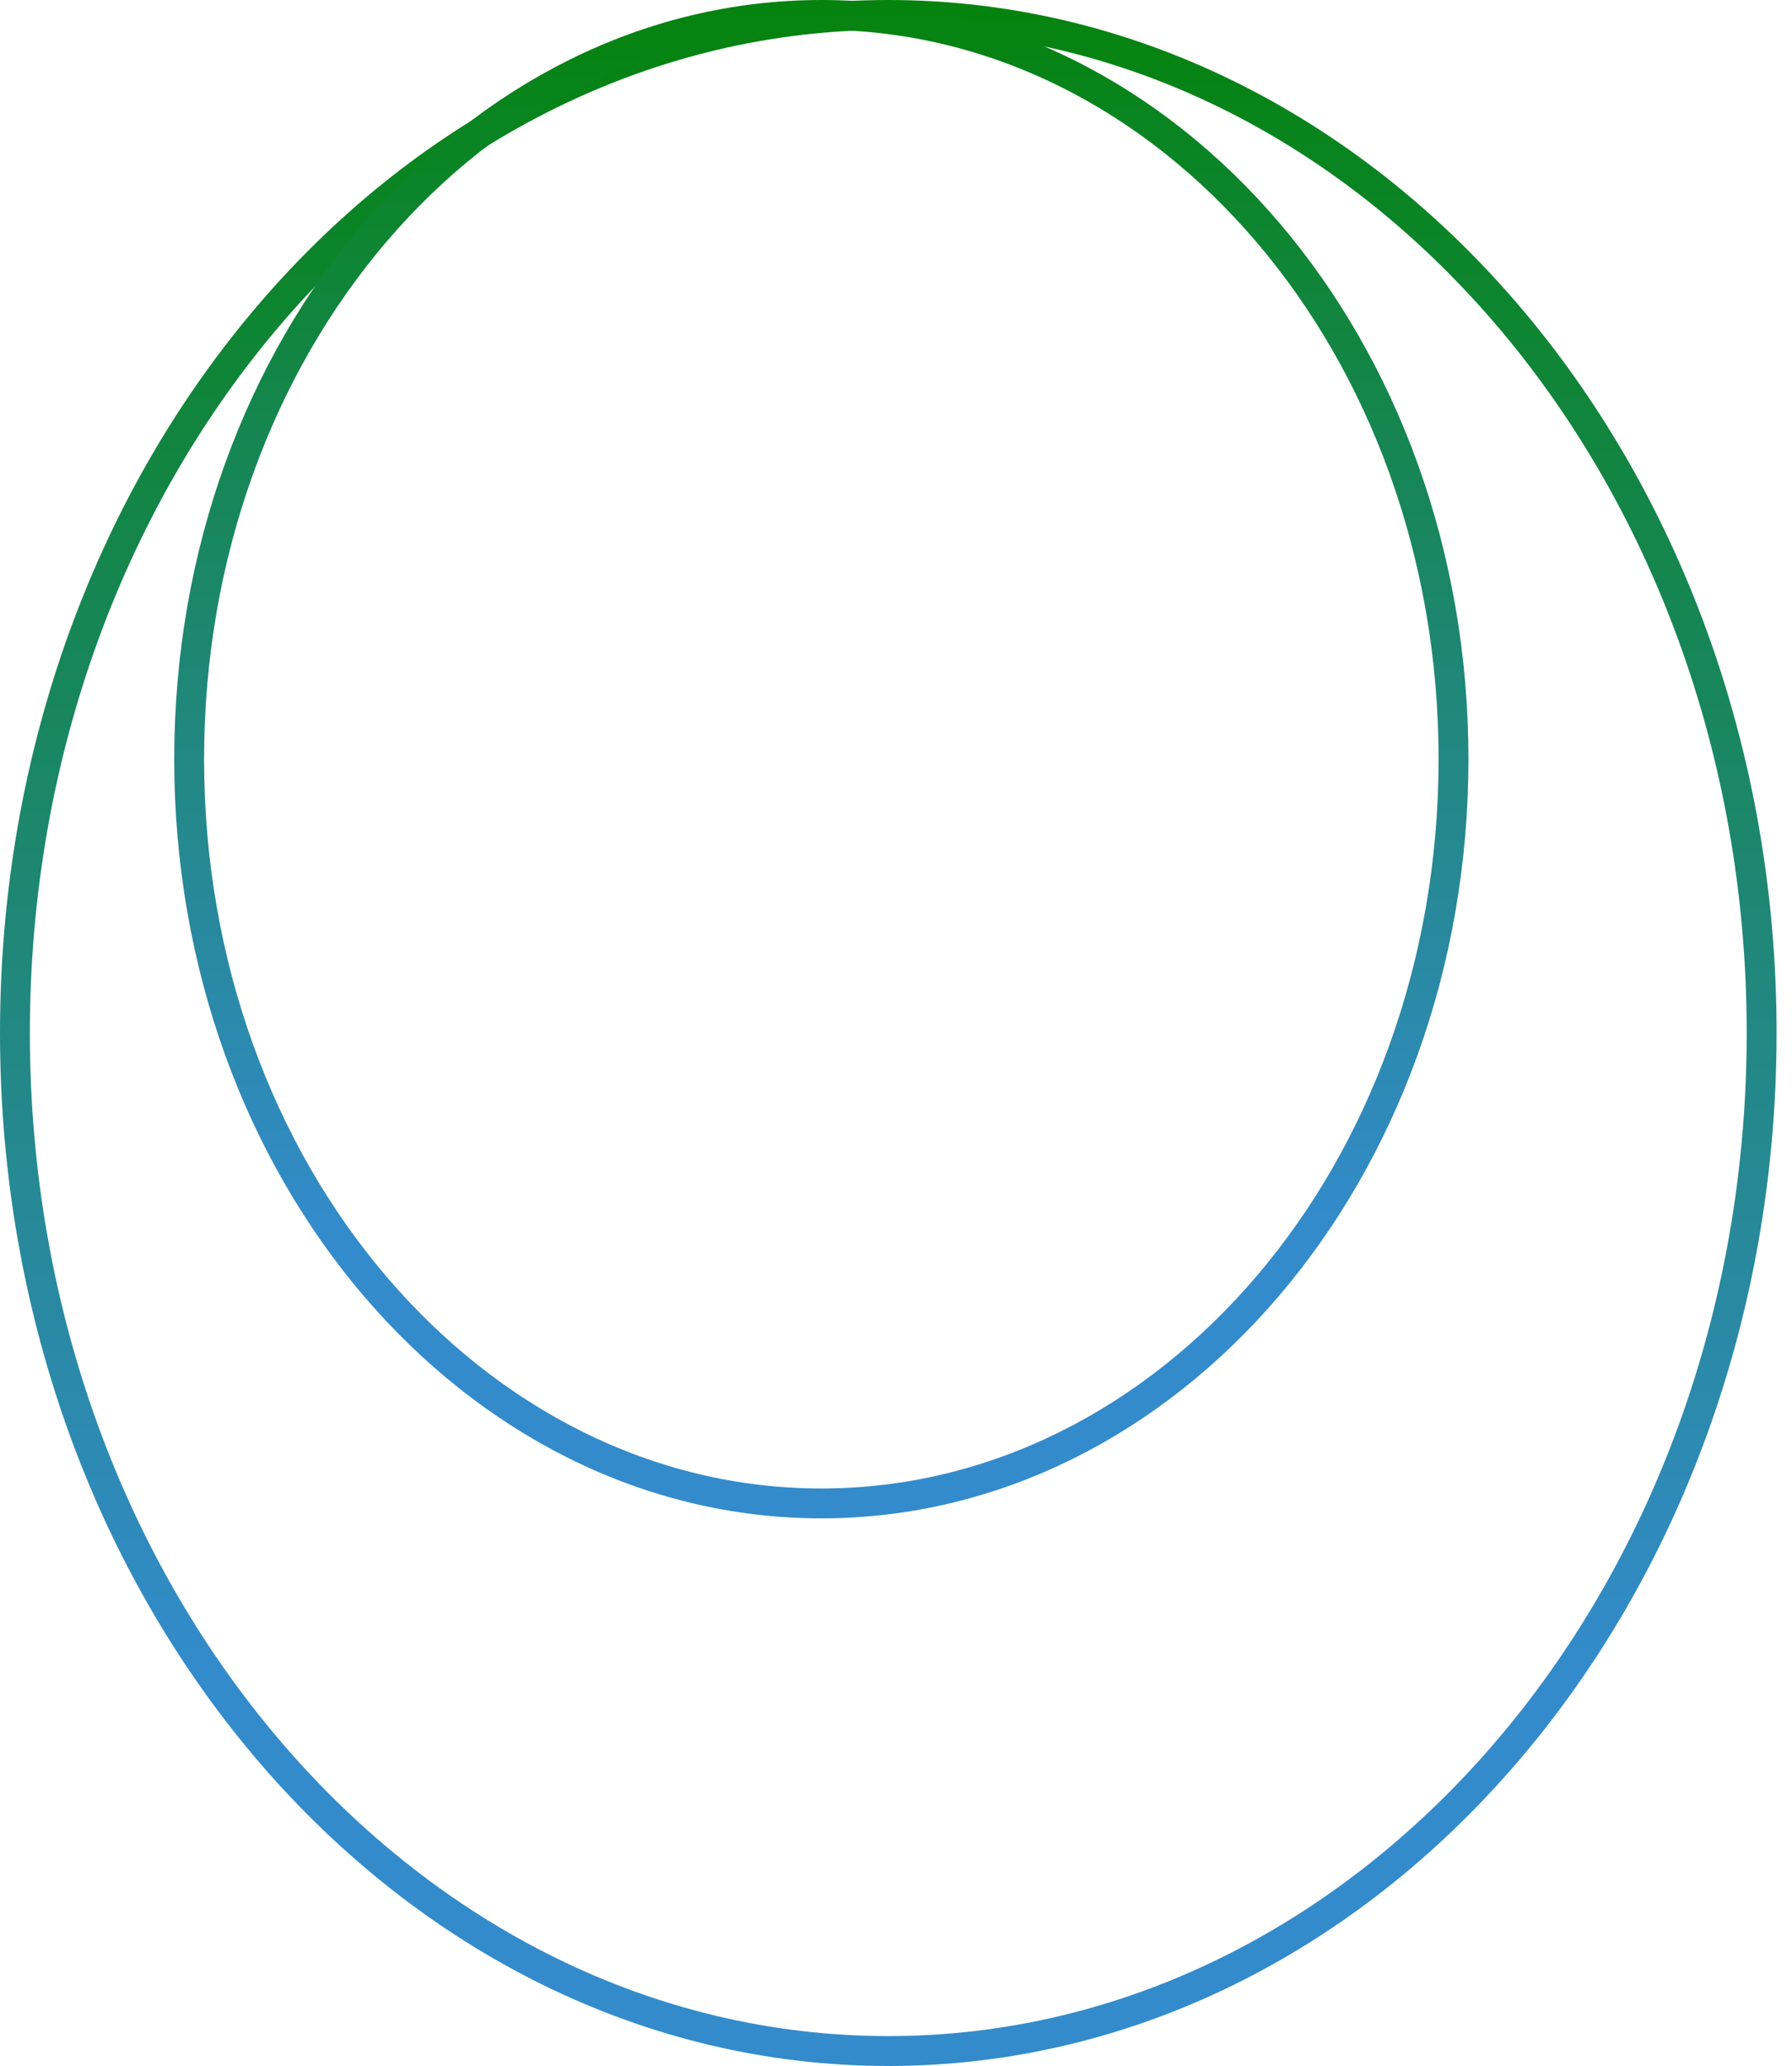 <svg width="72" height="83" viewBox="0 0 72 83" fill="none" xmlns="http://www.w3.org/2000/svg">
<path d="M35.69 0.6C54.988 0.6 70.78 18.824 70.78 41.5C70.78 64.176 54.988 82.4 35.69 82.4C16.392 82.4 0.6 64.177 0.6 41.5C0.6 18.823 16.392 0.6 35.69 0.6Z" stroke="url(#paint0_linear_2849_53808)" stroke-width="1.2"/>
<path d="M33 0.6C46.942 0.6 58.4 13.893 58.4 30.5C58.4 47.107 46.942 60.4 33 60.4C19.058 60.4 7.6 47.107 7.6 30.5C7.6 13.893 19.058 0.6 33 0.6Z" stroke="url(#paint1_linear_2849_53808)" stroke-width="1.2"/>
<defs>
<linearGradient id="paint0_linear_2849_53808" x1="35.69" y1="0" x2="35.69" y2="66.861" gradientUnits="userSpaceOnUse">
<stop stop-color="#05830D"/>
<stop offset="1" stop-color="#338BCB"/>
</linearGradient>
<linearGradient id="paint1_linear_2849_53808" x1="33" y1="0" x2="33" y2="49.139" gradientUnits="userSpaceOnUse">
<stop stop-color="#05830D"/>
<stop offset="1" stop-color="#338BCB"/>
</linearGradient>
</defs>
</svg>
